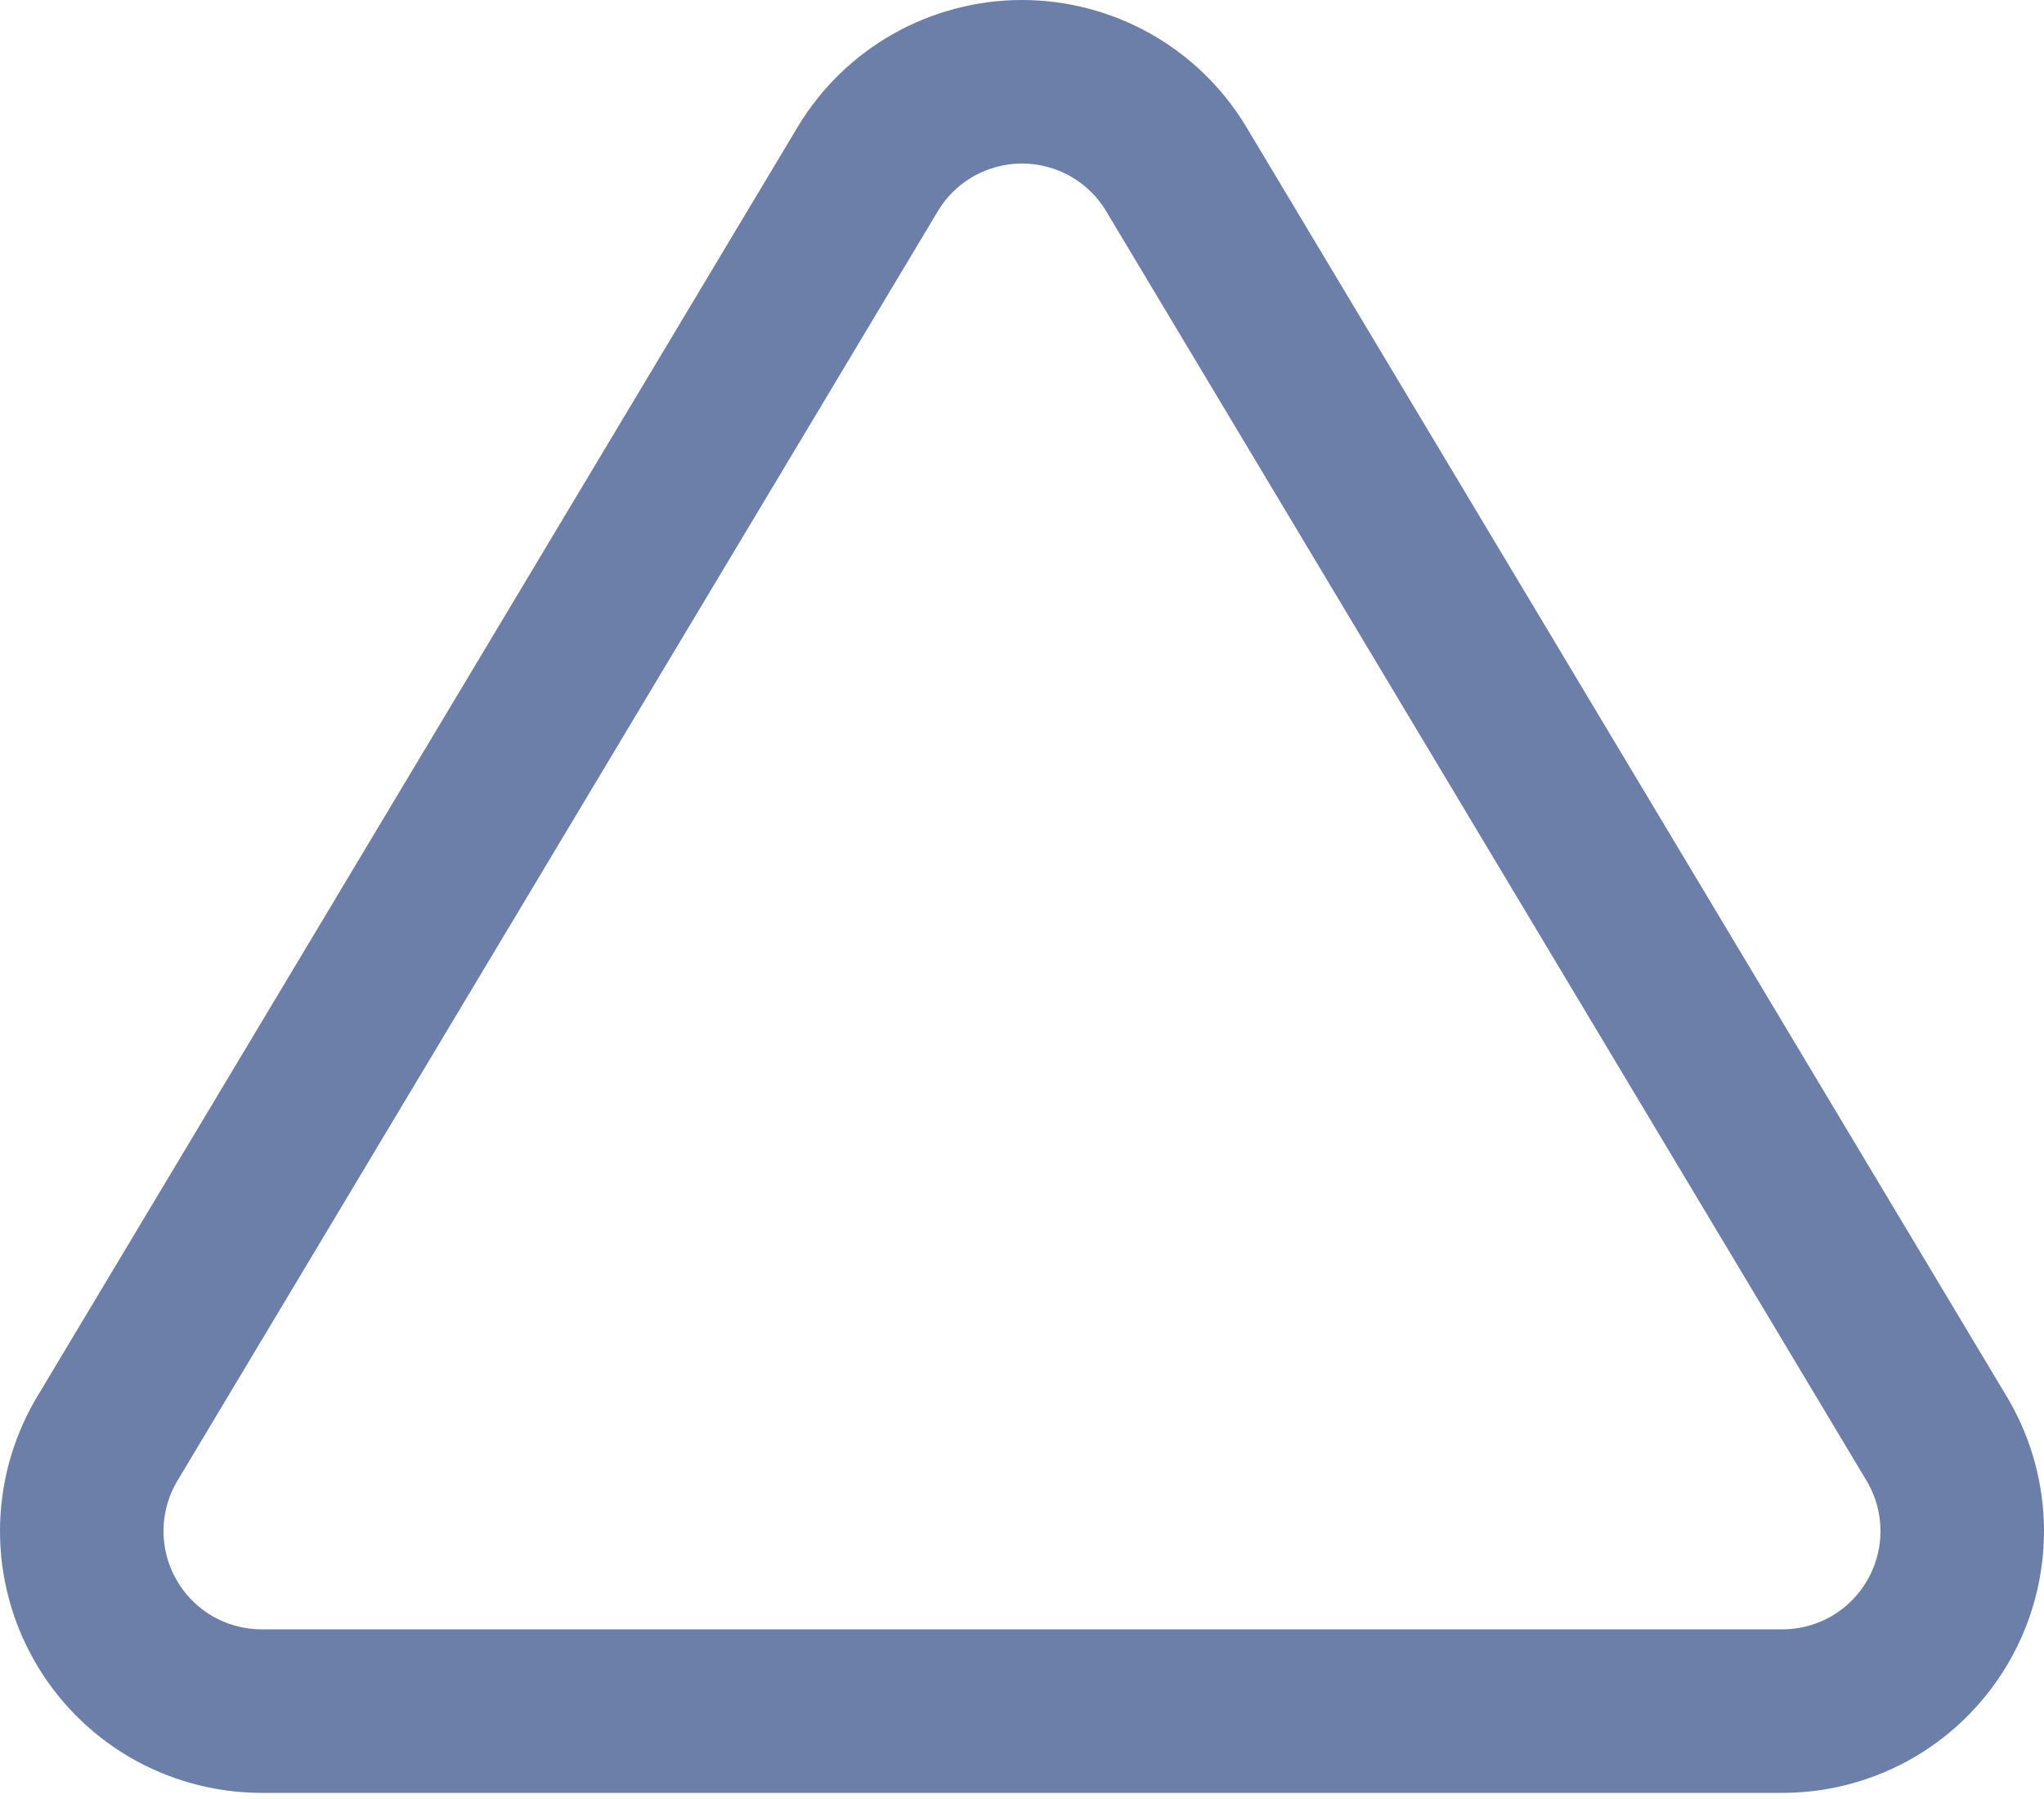 <svg width="25" height="22" viewBox="0 0 25 22" fill="none" xmlns="http://www.w3.org/2000/svg">
<path d="M10.618 2.06L1.295 17.623C1.103 17.956 1.001 18.334 1 18.718C0.999 19.102 1.099 19.48 1.289 19.814C1.479 20.148 1.754 20.427 2.085 20.622C2.416 20.816 2.793 20.921 3.177 20.925H21.823C22.207 20.921 22.584 20.816 22.915 20.622C23.246 20.427 23.521 20.148 23.711 19.814C23.901 19.48 24.001 19.102 24 18.718C23.999 18.334 23.897 17.956 23.705 17.623L14.382 2.06C14.186 1.736 13.91 1.469 13.58 1.283C13.25 1.098 12.878 1 12.5 1C12.122 1 11.75 1.098 11.42 1.283C11.09 1.469 10.814 1.736 10.618 2.06Z" stroke="#6C7FA8" stroke-width="2" stroke-linecap="round" stroke-linejoin="round"/>
</svg>
